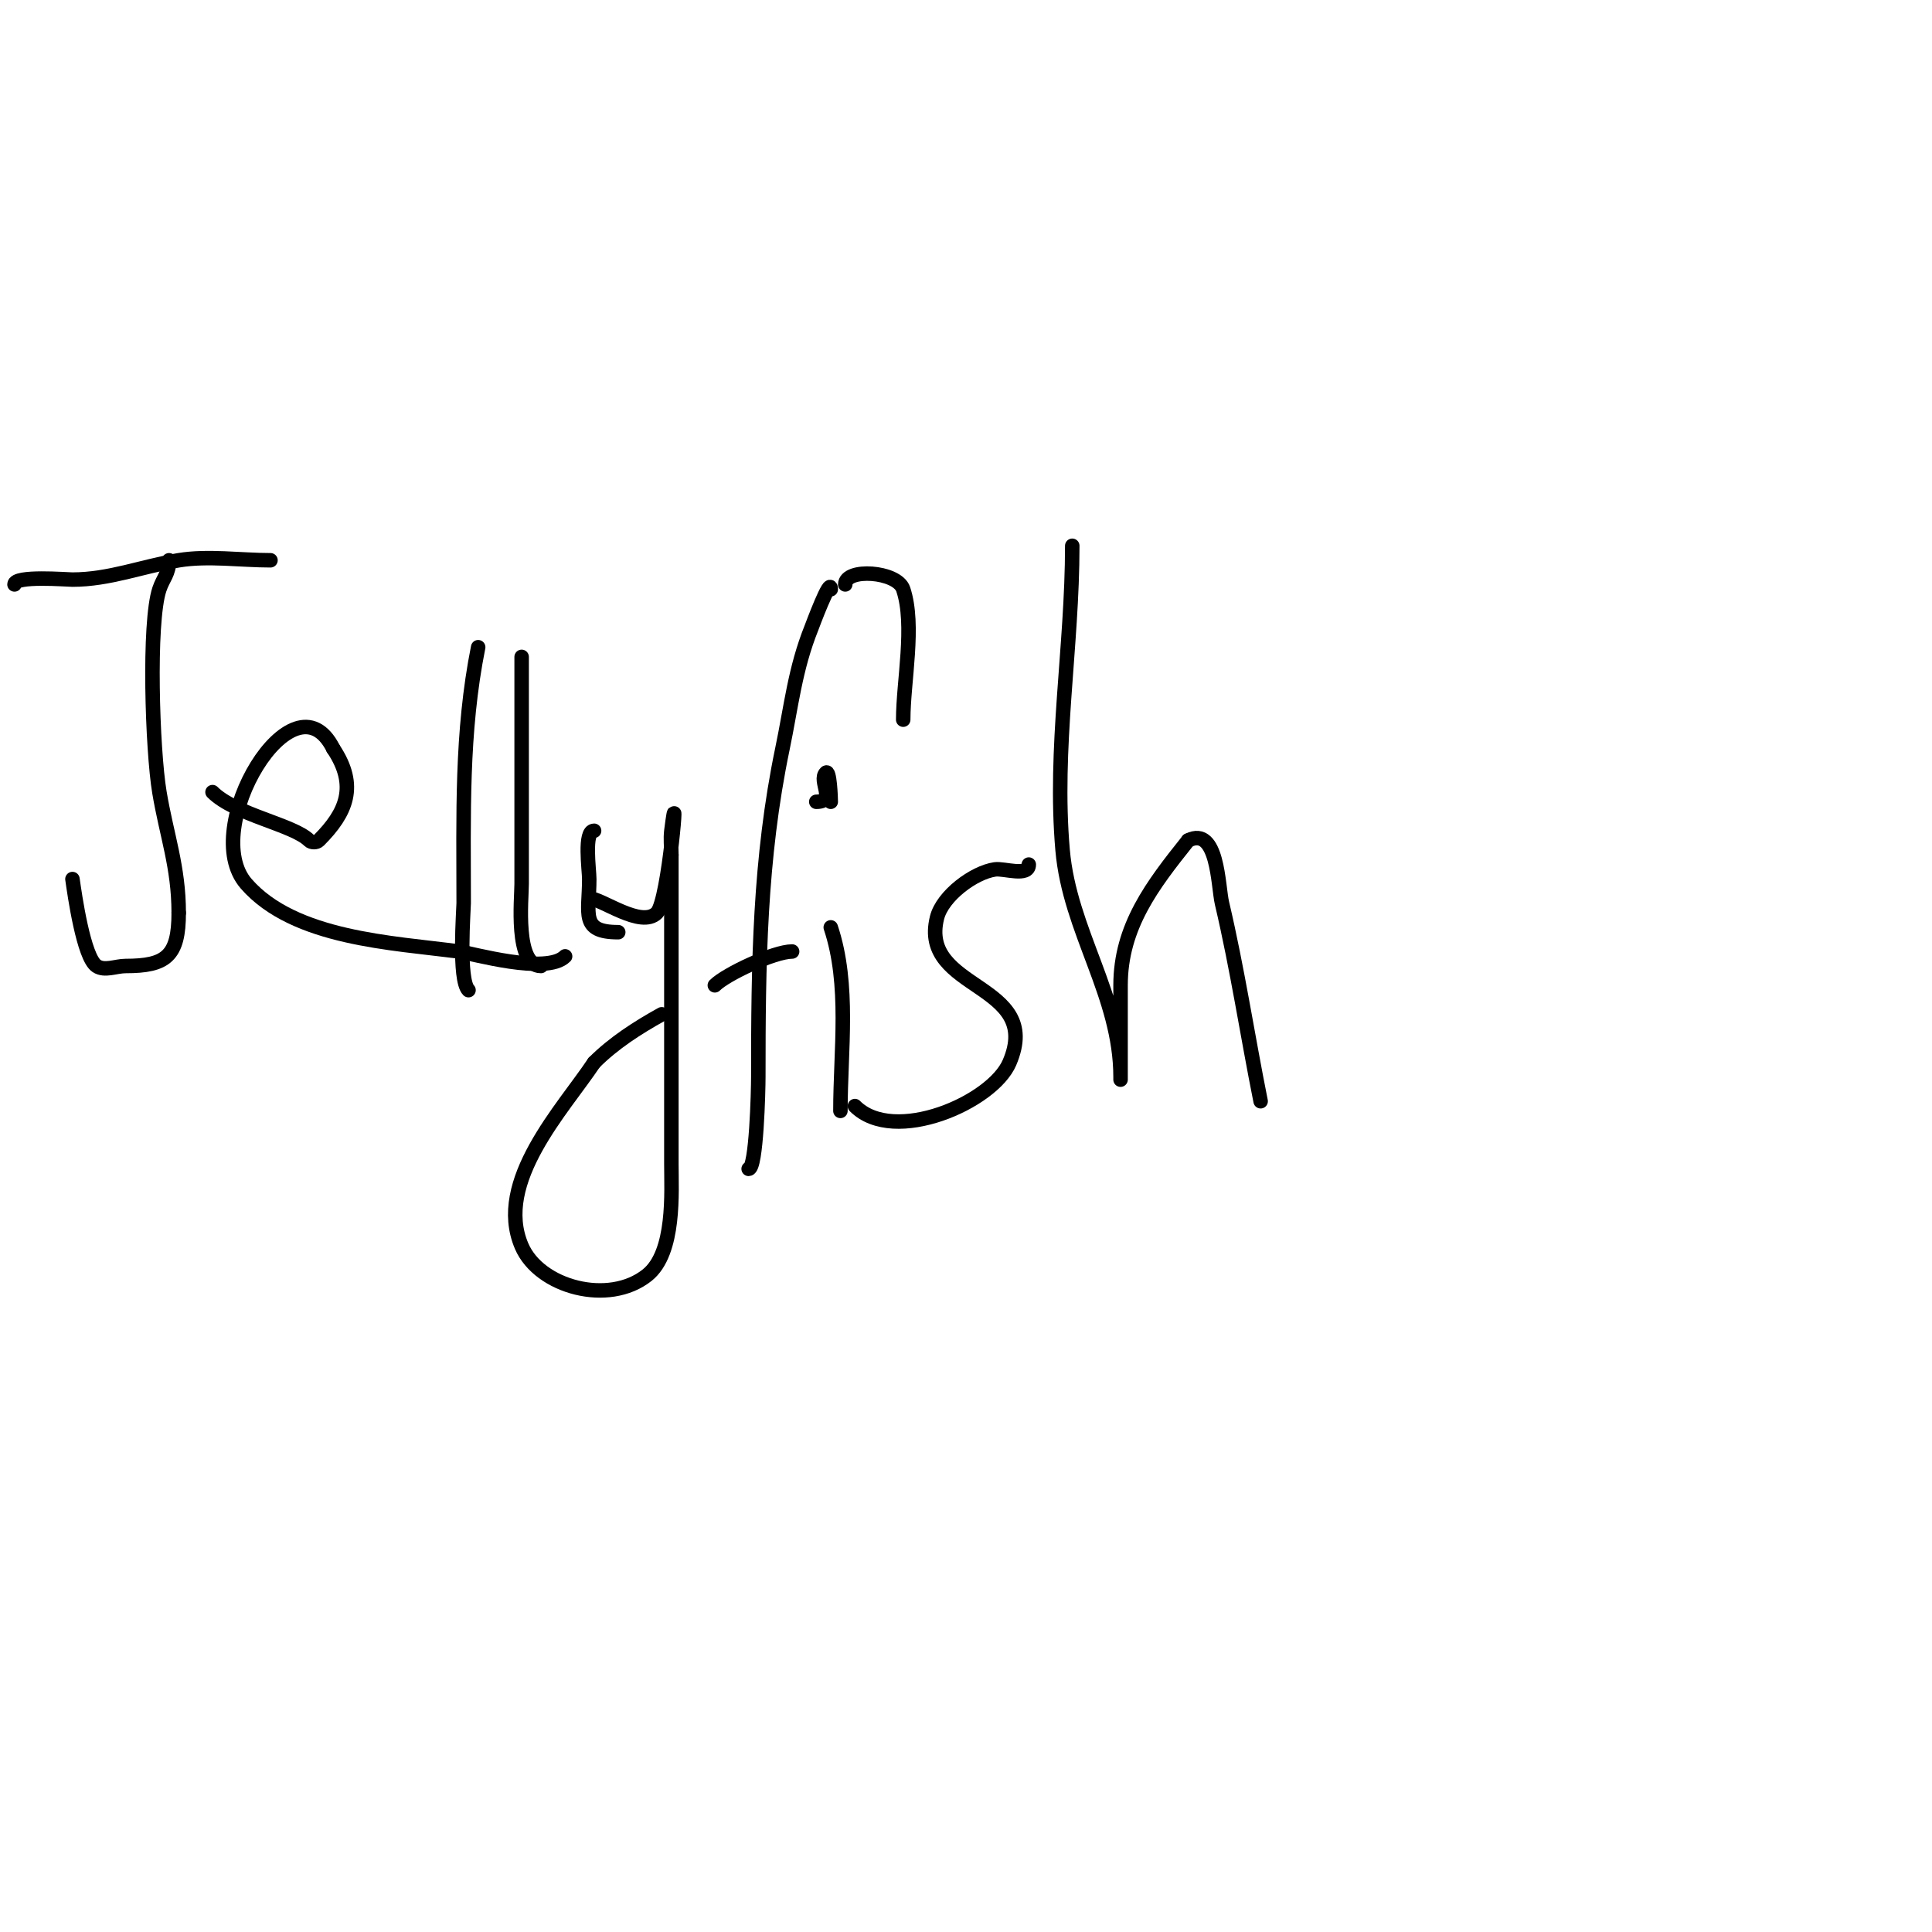 <svg viewBox='0 0 400 400' version='1.1' xmlns='http://www.w3.org/2000/svg' xmlns:xlink='http://www.w3.org/1999/xlink'><g fill='none' stroke='#000000' stroke-width='3' stroke-linecap='round' stroke-linejoin='round'><path d='M3,121c0,-1.9 10.845,-1 12,-1c7.642,0 14.407,-2.734 22,-4c5.988,-0.998 12.913,0 19,0'/><path d='M35,116c0,2.774 -1.211,3.633 -2,6c-2.319,6.956 -1.453,33.284 0,42c1.492,8.954 4,15.491 4,25'/><path d='M37,189c0,8.98 -2.623,11 -11,11c-2,0 -4.336,1.109 -6,0c-2.719,-1.813 -4.542,-14.792 -5,-18'/><path d='M44,164c4.675,4.675 16.754,6.754 20,10c0.471,0.471 1.529,0.471 2,0c5.741,-5.741 8.126,-11.311 3,-19'/><path d='M69,155c-8.19,-16.381 -27.985,16.589 -18,28c9.968,11.392 30.258,12.168 44,14c2.743,0.366 18.153,4.847 22,1'/><path d='M99,134c-3.542,17.71 -3,34.838 -3,53c0,1.323 -1.129,15.871 1,18'/><path d='M108,136c0,15.667 0,31.333 0,47c0,3.069 -1.436,17 4,17'/><path d='M123,172c-2.153,0 -1,8.124 -1,10c0,7.214 -1.915,11 6,11'/><path d='M122,186c2.553,0 10.726,6.274 14,3c2.502,-2.502 4.684,-30.472 3,-17c-0.207,1.654 0,3.333 0,5'/><path d='M139,177c0,21.333 0,42.667 0,64c0,5.691 0.823,18.342 -5,23c-7.97,6.376 -22.356,2.504 -26,-6c-5.728,-13.365 8.56,-28.34 15,-38'/><path d='M123,220c4.055,-4.055 8.987,-7.215 14,-10'/><path d='M172,122c0,-2.789 -3.9,7.749 -4,8c-3.409,8.521 -4.152,16.129 -6,25c-4.763,22.861 -5,44.634 -5,68c0,2.777 -0.39,19 -2,19'/><path d='M148,204c2.305,-2.305 12.269,-7 16,-7'/><path d='M172,192c3.985,11.955 2,25.456 2,38'/><path d='M172,166c0,-0.687 -0.209,-6.791 -1,-6c-1.649,1.649 2.248,6 -2,6'/><path d='M175,121c0,-3.453 10.745,-2.764 12,1c2.488,7.464 0,19.125 0,27'/><path d='M213,179c0,2.586 -5.093,0.728 -7,1c-4.335,0.619 -10.858,5.432 -12,10c-3.816,15.264 22.149,13.318 15,30c-3.536,8.251 -23.892,17.108 -32,9'/><path d='M222,113c0,20.996 -3.837,41.877 -2,63c1.458,16.761 12,30.149 12,47c0,2.667 0,-5.333 0,-8c0,-3.667 0,-7.333 0,-11c0,-12.146 6.575,-20.719 14,-30'/><path d='M246,174c6.18,-3.09 6.164,9.445 7,13c3.203,13.611 5.266,27.33 8,41'/></g>
</svg>